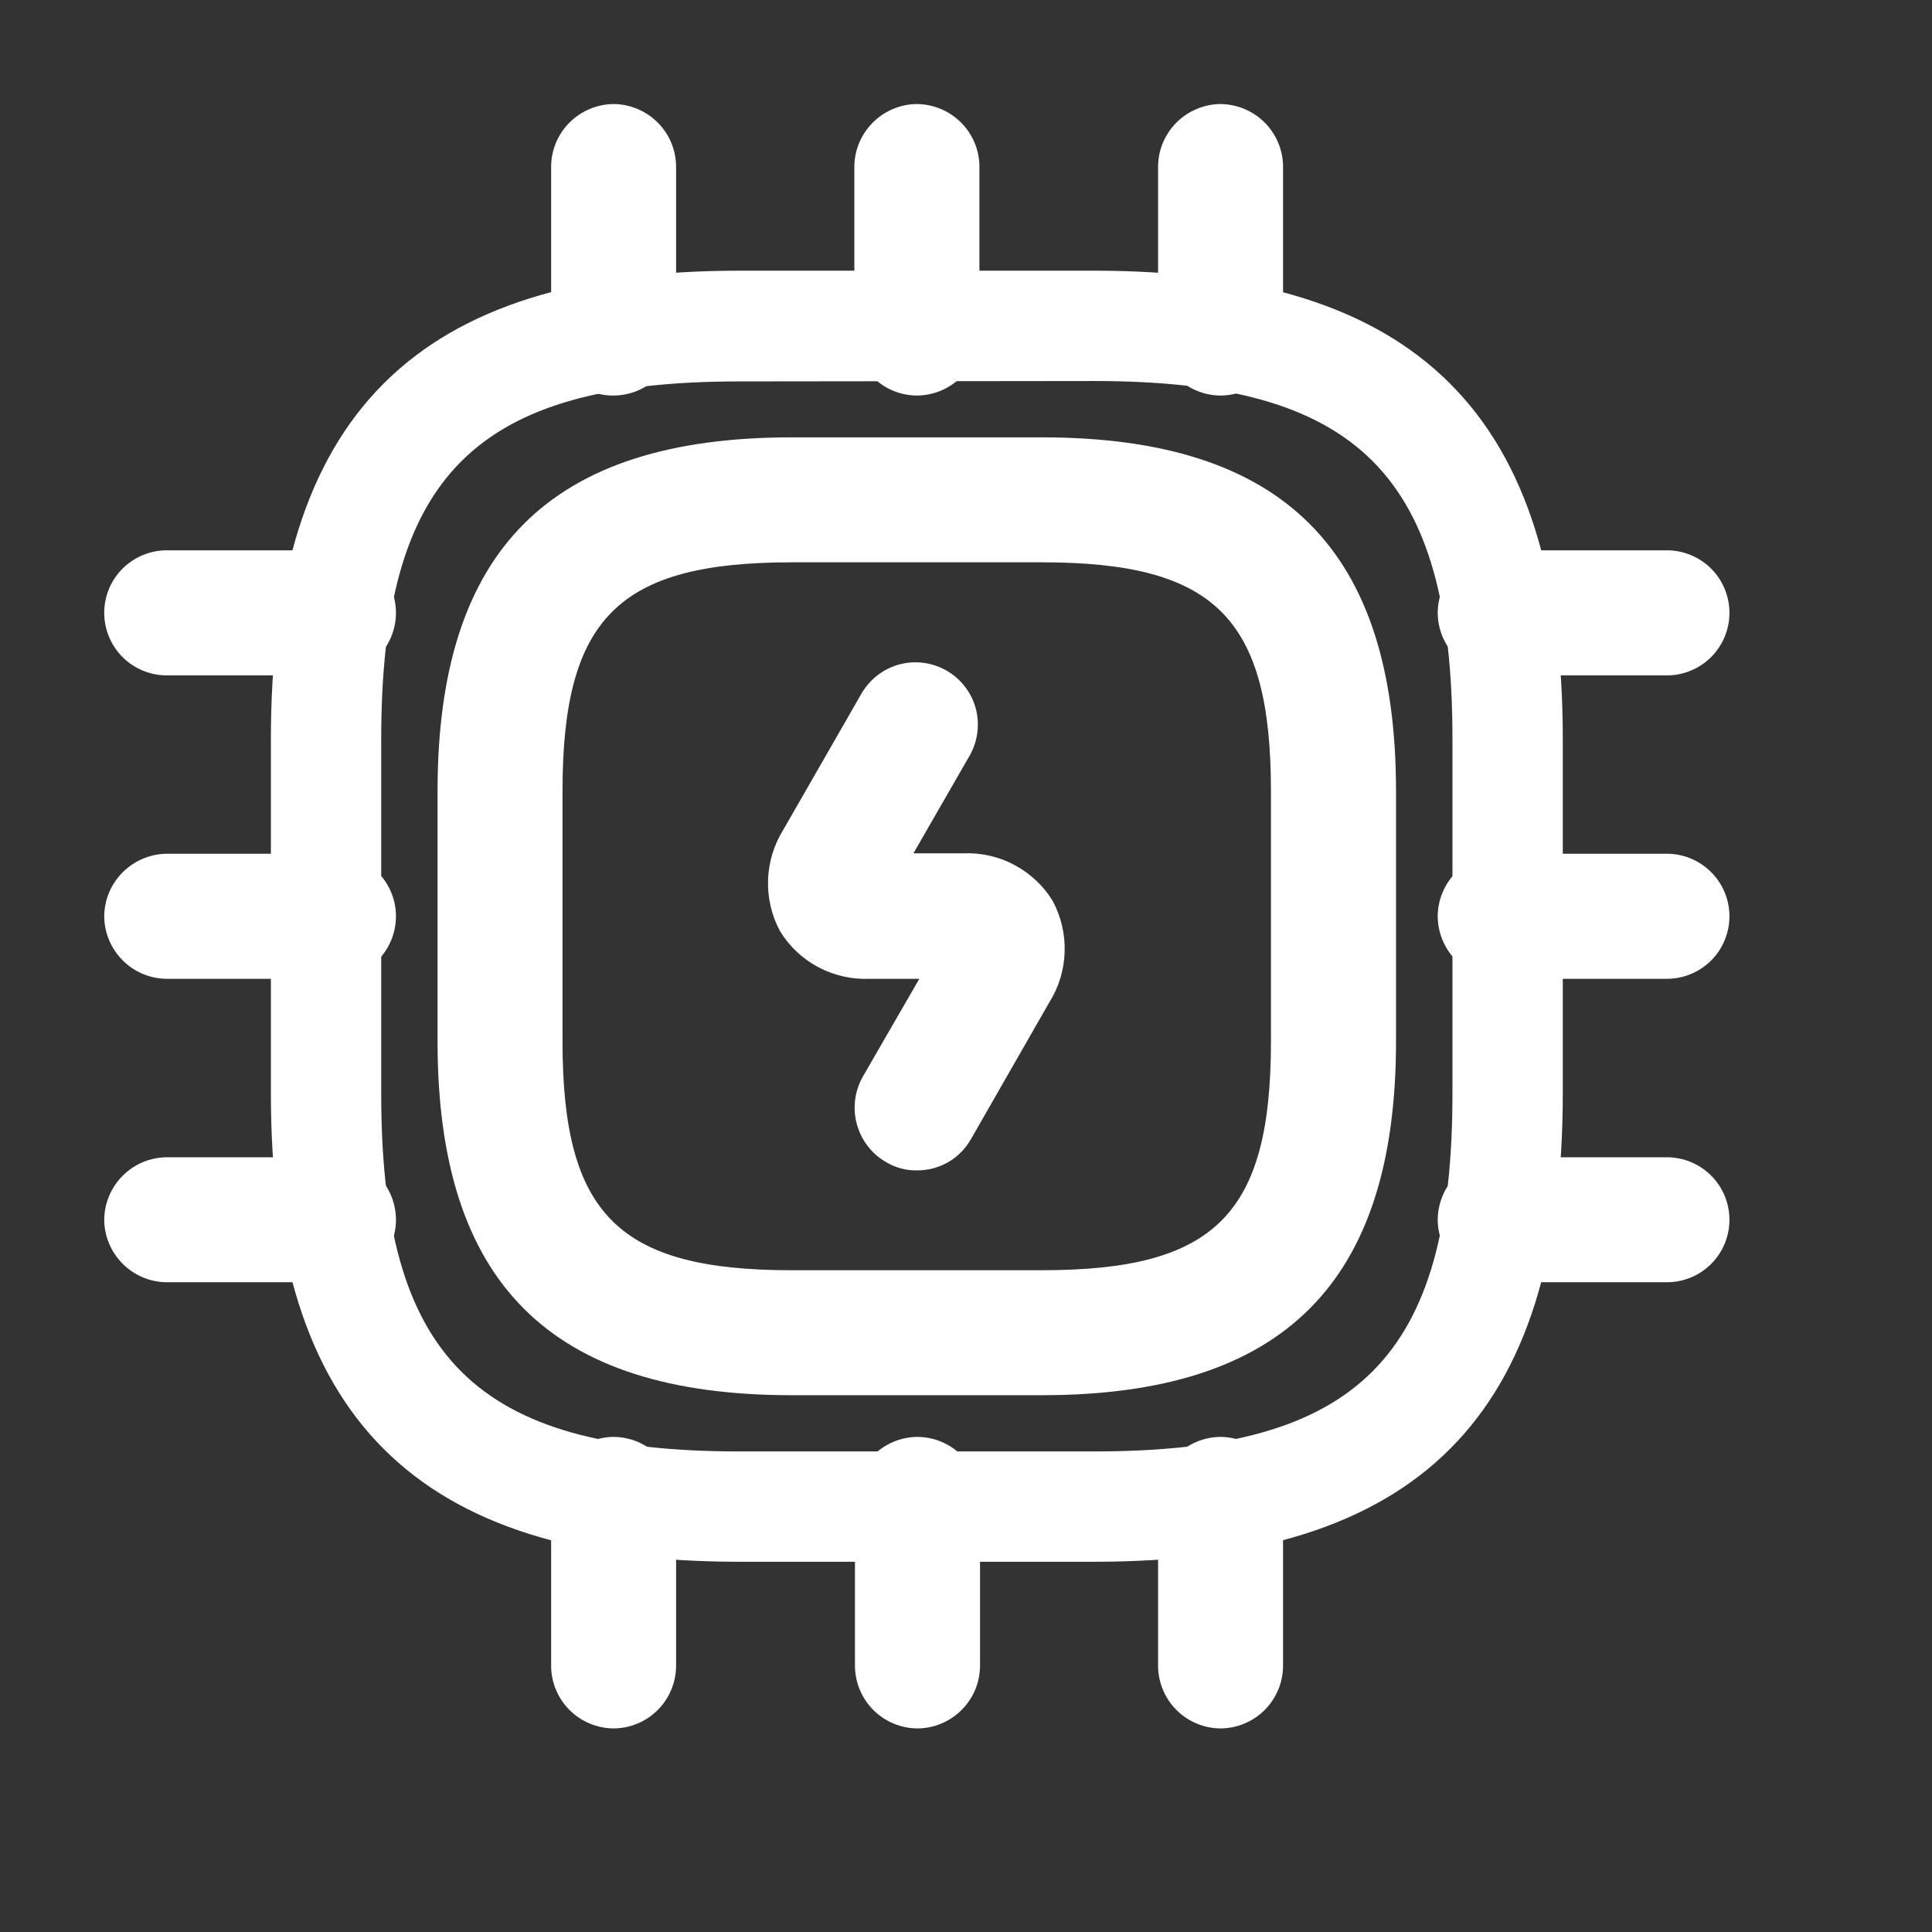 <svg width="19" height="19" viewBox="0 0 19 19" fill="none" xmlns="http://www.w3.org/2000/svg">
<rect x="0" y="0" width="19" height="19" fill="#333333" stroke="none"/>
<path d="M10.759 15.359H7.274C4.087 15.359 2.664 13.937 2.664 10.752V7.269C2.664 4.084 4.087 2.662 7.274 2.662H10.759C13.946 2.662 15.369 4.084 15.369 7.269V10.752C15.369 13.937 13.946 15.359 10.759 15.359ZM7.274 3.751C4.675 3.751 3.749 4.672 3.749 7.273V10.752C3.749 13.35 4.671 14.274 7.274 14.274H10.759C13.358 14.274 14.284 13.353 14.284 10.752V7.269C14.284 4.671 13.362 3.747 10.759 3.747L7.274 3.751Z" fill="white"/>
<path d="M10.245 13.721H7.786C5.409 13.721 4.303 12.615 4.303 10.24V7.782C4.303 5.407 5.409 4.301 7.786 4.301H10.245C12.622 4.301 13.729 5.407 13.729 7.782V10.24C13.729 12.615 12.622 13.721 10.245 13.721ZM7.786 5.53C6.081 5.53 5.532 6.078 5.532 7.782V10.24C5.532 11.944 6.081 12.492 7.786 12.492H10.245C11.95 12.492 12.499 11.944 12.499 10.24V7.782C12.499 6.078 11.95 5.53 10.245 5.53H7.786Z" fill="white"/>
<path d="M6.035 3.89C5.954 3.891 5.874 3.875 5.799 3.844C5.725 3.813 5.657 3.768 5.6 3.711C5.543 3.654 5.497 3.586 5.466 3.511C5.436 3.437 5.42 3.357 5.42 3.276V1.638C5.421 1.475 5.486 1.32 5.601 1.205C5.716 1.09 5.872 1.025 6.035 1.023C6.197 1.025 6.353 1.09 6.468 1.205C6.583 1.32 6.648 1.475 6.649 1.638V3.276C6.648 3.439 6.583 3.594 6.468 3.709C6.353 3.824 6.197 3.889 6.035 3.89Z" fill="white"/>
<path d="M9.017 3.89C8.854 3.889 8.699 3.824 8.584 3.709C8.469 3.594 8.403 3.439 8.402 3.276V1.638C8.403 1.475 8.469 1.32 8.584 1.205C8.699 1.09 8.854 1.025 9.017 1.023C9.18 1.025 9.336 1.09 9.451 1.205C9.566 1.32 9.631 1.475 9.632 1.638V3.276C9.631 3.439 9.566 3.594 9.451 3.709C9.336 3.824 9.18 3.889 9.017 3.89Z" fill="white"/>
<path d="M12.003 3.89C11.841 3.889 11.685 3.824 11.57 3.709C11.455 3.594 11.39 3.439 11.389 3.276V1.638C11.39 1.475 11.455 1.32 11.57 1.205C11.685 1.09 11.841 1.025 12.003 1.023C12.166 1.025 12.322 1.09 12.437 1.205C12.552 1.32 12.617 1.475 12.618 1.638V3.276C12.617 3.439 12.552 3.594 12.437 3.709C12.322 3.824 12.166 3.889 12.003 3.89Z" fill="white"/>
<path d="M16.393 6.642H14.753C14.591 6.641 14.435 6.575 14.32 6.46C14.205 6.345 14.14 6.19 14.139 6.027C14.14 5.864 14.205 5.708 14.32 5.593C14.435 5.478 14.591 5.413 14.753 5.412H16.393C16.556 5.412 16.712 5.477 16.828 5.592C16.943 5.707 17.008 5.864 17.008 6.027C17.008 6.19 16.943 6.346 16.828 6.462C16.712 6.577 16.556 6.642 16.393 6.642Z" fill="white"/>
<path d="M16.393 9.626H14.753C14.591 9.625 14.435 9.56 14.32 9.445C14.205 9.33 14.14 9.174 14.139 9.011C14.14 8.849 14.205 8.693 14.32 8.578C14.435 8.463 14.591 8.398 14.753 8.396H16.393C16.556 8.396 16.712 8.461 16.828 8.577C16.943 8.692 17.008 8.848 17.008 9.011C17.008 9.174 16.943 9.331 16.828 9.446C16.712 9.561 16.556 9.626 16.393 9.626Z" fill="white"/>
<path d="M16.393 12.61H14.753C14.591 12.609 14.435 12.544 14.32 12.429C14.205 12.314 14.14 12.158 14.139 11.996C14.14 11.833 14.205 11.677 14.32 11.562C14.435 11.447 14.591 11.382 14.753 11.381H16.393C16.556 11.381 16.712 11.446 16.828 11.561C16.943 11.676 17.008 11.833 17.008 11.996C17.008 12.159 16.943 12.315 16.828 12.43C16.712 12.546 16.556 12.61 16.393 12.61Z" fill="white"/>
<path d="M12.003 16.998C11.841 16.997 11.685 16.932 11.57 16.817C11.455 16.702 11.39 16.546 11.389 16.384V14.745C11.39 14.583 11.455 14.427 11.57 14.312C11.685 14.197 11.841 14.132 12.003 14.131C12.166 14.132 12.322 14.197 12.437 14.312C12.552 14.427 12.617 14.583 12.618 14.745V16.384C12.617 16.546 12.552 16.702 12.437 16.817C12.322 16.932 12.166 16.997 12.003 16.998Z" fill="white"/>
<path d="M9.023 16.998C8.86 16.997 8.704 16.932 8.589 16.817C8.474 16.702 8.409 16.546 8.408 16.384V14.745C8.409 14.583 8.474 14.427 8.589 14.312C8.704 14.197 8.86 14.132 9.023 14.131C9.186 14.132 9.341 14.197 9.456 14.312C9.572 14.427 9.637 14.583 9.638 14.745V16.384C9.637 16.546 9.572 16.702 9.456 16.817C9.341 16.932 9.186 16.997 9.023 16.998Z" fill="white"/>
<path d="M6.035 16.998C5.872 16.997 5.716 16.932 5.601 16.817C5.486 16.702 5.421 16.546 5.42 16.384V14.745C5.421 14.583 5.486 14.427 5.601 14.312C5.716 14.197 5.872 14.132 6.035 14.131C6.197 14.132 6.353 14.197 6.468 14.312C6.583 14.427 6.648 14.583 6.649 14.745V16.384C6.648 16.546 6.583 16.702 6.468 16.817C6.353 16.932 6.197 16.997 6.035 16.998Z" fill="white"/>
<path d="M3.279 6.642H1.64C1.477 6.642 1.321 6.577 1.205 6.462C1.09 6.346 1.025 6.19 1.025 6.027C1.025 5.864 1.09 5.707 1.205 5.592C1.321 5.477 1.477 5.412 1.64 5.412H3.279C3.443 5.412 3.599 5.477 3.714 5.592C3.829 5.707 3.894 5.864 3.894 6.027C3.894 6.19 3.829 6.346 3.714 6.462C3.599 6.577 3.443 6.642 3.279 6.642Z" fill="white"/>
<path d="M3.279 9.626H1.64C1.477 9.625 1.322 9.56 1.207 9.445C1.092 9.33 1.026 9.174 1.025 9.011C1.026 8.849 1.092 8.693 1.207 8.578C1.322 8.463 1.477 8.398 1.64 8.396H3.279C3.443 8.396 3.599 8.461 3.714 8.577C3.829 8.692 3.894 8.848 3.894 9.011C3.894 9.174 3.829 9.331 3.714 9.446C3.599 9.561 3.443 9.626 3.279 9.626Z" fill="white"/>
<path d="M3.279 12.61H1.64C1.477 12.609 1.322 12.544 1.207 12.429C1.092 12.314 1.026 12.158 1.025 11.996C1.026 11.833 1.092 11.677 1.207 11.562C1.322 11.447 1.477 11.382 1.64 11.381H3.279C3.443 11.381 3.599 11.446 3.714 11.561C3.829 11.676 3.894 11.833 3.894 11.996C3.894 12.159 3.829 12.315 3.714 12.43C3.599 12.546 3.443 12.61 3.279 12.61Z" fill="white"/>
<path d="M9.016 11.51C8.909 11.512 8.804 11.483 8.713 11.428C8.572 11.347 8.47 11.213 8.427 11.057C8.384 10.901 8.404 10.734 8.483 10.592L9.041 9.626H8.557C8.381 9.634 8.206 9.595 8.05 9.513C7.895 9.431 7.764 9.309 7.672 9.159C7.588 9.004 7.548 8.83 7.553 8.655C7.559 8.479 7.611 8.308 7.704 8.159L8.475 6.816C8.557 6.677 8.69 6.576 8.845 6.534C9.001 6.493 9.167 6.514 9.307 6.594C9.447 6.674 9.55 6.805 9.594 6.96C9.637 7.115 9.618 7.281 9.541 7.422L8.983 8.392H9.467C9.643 8.384 9.818 8.422 9.973 8.505C10.129 8.587 10.26 8.709 10.352 8.859C10.435 9.014 10.476 9.188 10.47 9.363C10.465 9.539 10.412 9.71 10.319 9.858L9.549 11.202C9.496 11.296 9.418 11.375 9.325 11.429C9.231 11.483 9.124 11.511 9.016 11.51Z" fill="white"/>
</svg>
